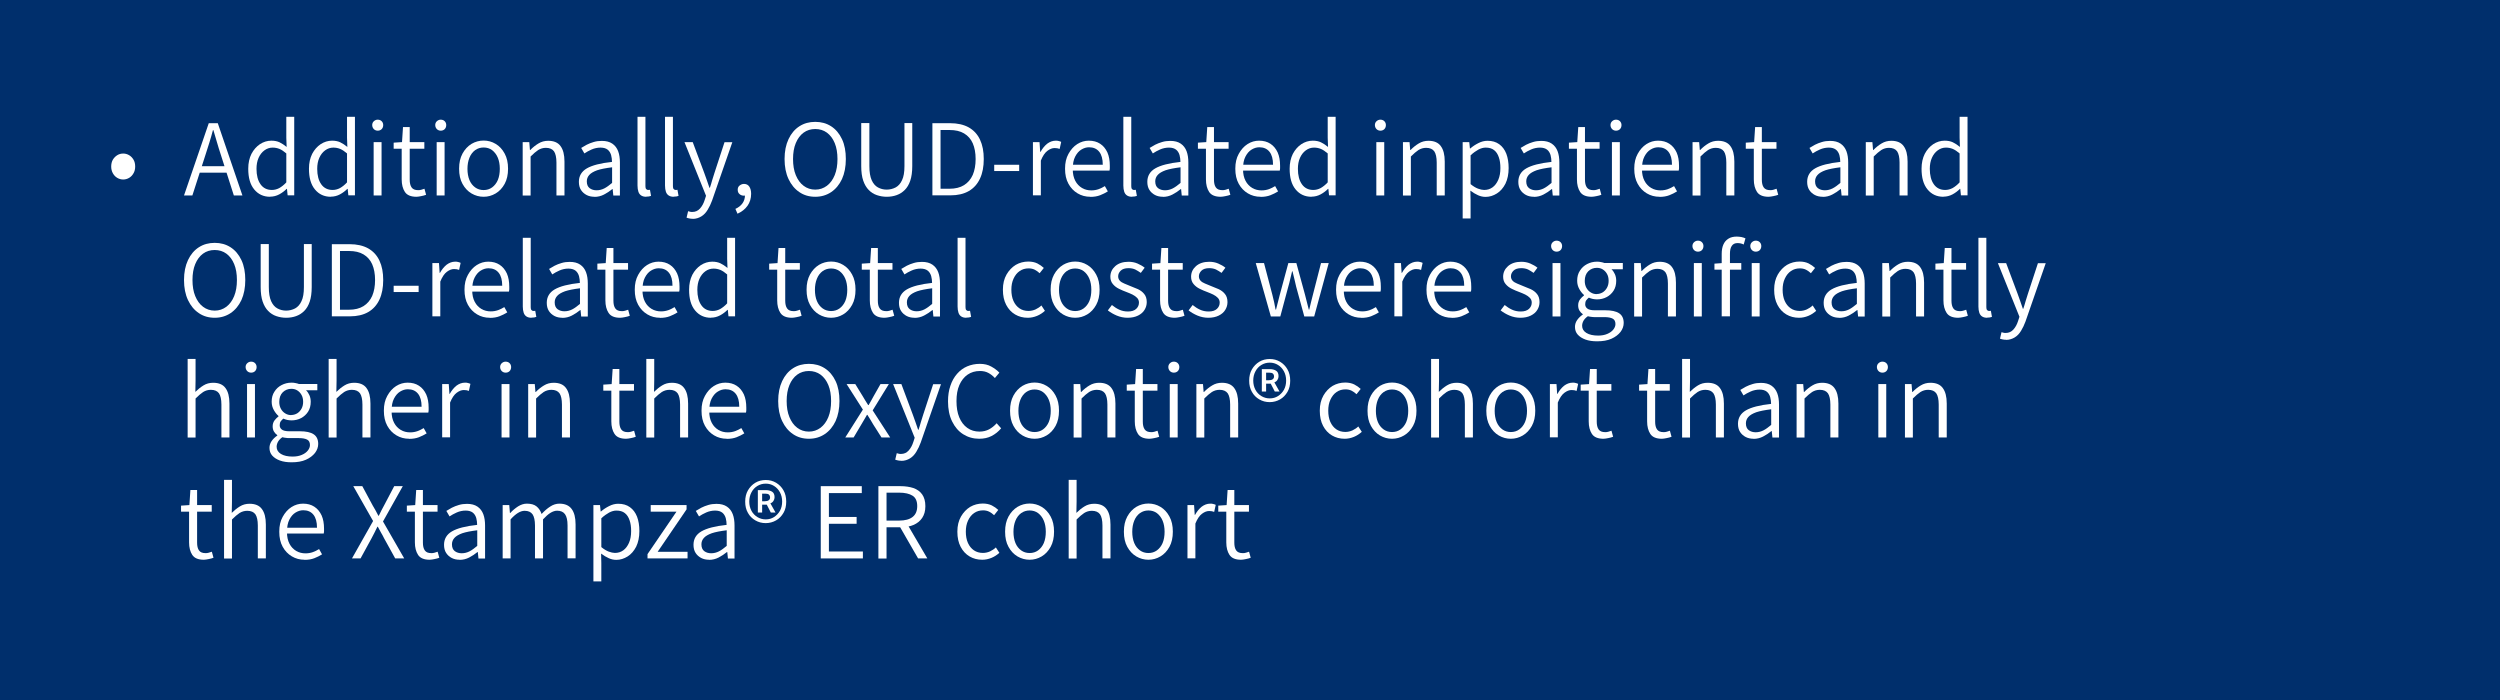 <?xml version="1.0" encoding="UTF-8"?><svg id="uuid-6c879d9a-1d04-4d1e-84ba-a84d172c5fad" xmlns="http://www.w3.org/2000/svg" viewBox="0 0 227.29 63.64"><rect x="0" width="227.29" height="63.64" style="fill:#002f6c;"/><g><path d="m11.2,16.32c-.19,0-.37-.05-.54-.15s-.3-.24-.4-.42-.15-.38-.15-.61.05-.45.15-.62c.1-.17.24-.31.4-.41.16-.1.34-.15.54-.15s.37.05.54.15c.17.1.3.24.4.41.1.17.15.38.15.62s-.05.44-.15.61c-.1.18-.23.32-.4.42-.17.1-.35.15-.54.15Z" style="fill:#fff;"/><path d="m16.73,17.77l2.25-6.57h.82l2.24,6.57h-.78l-1.19-3.72c-.12-.37-.24-.74-.34-1.1-.11-.36-.22-.74-.33-1.12h-.04c-.1.39-.21.76-.32,1.12-.11.36-.23.73-.35,1.1l-1.2,3.72h-.75Zm1.14-2.07v-.59h3v.59h-3Z" style="fill:#fff;"/><path d="m24.56,17.89c-.6,0-1.08-.22-1.45-.67s-.54-1.07-.54-1.88c0-.52.1-.97.29-1.35.2-.38.46-.67.77-.88.32-.21.67-.32,1.04-.32.29,0,.54.05.75.15.21.1.42.24.64.42l-.03-.84v-1.9h.72v7.14h-.6l-.06-.59h-.03c-.19.19-.41.36-.67.5-.26.14-.54.21-.83.21Zm.16-.62c.23,0,.46-.06.67-.17.21-.12.43-.29.64-.52v-2.63c-.22-.19-.43-.33-.62-.41-.2-.08-.4-.12-.62-.12-.27,0-.52.08-.75.25s-.4.39-.53.68c-.13.29-.19.62-.19,1,0,.59.12,1.06.37,1.41.24.34.59.51,1.03.51Z" style="fill:#fff;"/><path d="m30.08,17.89c-.6,0-1.08-.22-1.45-.67s-.54-1.07-.54-1.88c0-.52.1-.97.29-1.35.2-.38.46-.67.77-.88.32-.21.67-.32,1.04-.32.29,0,.54.05.75.15.21.1.42.24.64.42l-.03-.84v-1.9h.72v7.14h-.6l-.06-.59h-.03c-.19.19-.41.36-.67.5-.26.14-.54.21-.83.21Zm.16-.62c.23,0,.46-.06.67-.17.21-.12.43-.29.64-.52v-2.63c-.22-.19-.43-.33-.62-.41-.2-.08-.4-.12-.62-.12-.27,0-.52.08-.75.25s-.4.39-.53.68c-.13.29-.19.62-.19,1,0,.59.12,1.06.37,1.41.24.34.59.51,1.03.51Z" style="fill:#fff;"/><path d="m34.34,11.88c-.14,0-.26-.05-.35-.14s-.15-.22-.15-.37c0-.14.05-.26.15-.35.1-.09.21-.14.35-.14.15,0,.27.05.36.14.09.09.14.21.14.35,0,.15-.05.28-.14.37-.09.09-.21.14-.36.14Zm-.37,5.89v-4.85h.72v4.85h-.72Z" style="fill:#fff;"/><path d="m37.86,17.89c-.51,0-.86-.15-1.05-.44s-.29-.67-.29-1.14v-2.79h-.73v-.55l.76-.05.09-1.37h.61v1.37h1.33v.6h-1.33v2.81c0,.3.05.54.17.71s.31.25.61.25c.09,0,.18-.01.28-.04.1-.03.2-.06.28-.09l.15.55c-.13.05-.28.09-.44.12s-.3.06-.43.06Z" style="fill:#fff;"/><path d="m40.07,11.88c-.14,0-.26-.05-.35-.14s-.15-.22-.15-.37c0-.14.05-.26.15-.35.1-.09.21-.14.35-.14.15,0,.27.05.36.14.09.09.14.21.14.35,0,.15-.05.28-.14.37-.09.09-.21.14-.36.14Zm-.37,5.89v-4.85h.72v4.85h-.72Z" style="fill:#fff;"/><path d="m43.97,17.89c-.39,0-.76-.1-1.1-.3-.34-.2-.61-.49-.82-.87-.21-.38-.31-.83-.31-1.38s.1-.99.31-1.38c.21-.38.48-.67.82-.88.34-.2.71-.3,1.1-.3s.76.1,1.09.3c.34.2.61.49.82.88.21.38.31.84.31,1.38s-.1,1-.31,1.38c-.21.38-.48.67-.82.87-.34.2-.7.3-1.09.3Zm0-.61c.29,0,.55-.08.77-.24.22-.16.4-.39.52-.67.12-.29.18-.63.18-1.02s-.06-.72-.18-1.01c-.12-.29-.3-.52-.52-.69-.22-.16-.48-.24-.77-.24s-.54.08-.77.24c-.22.16-.4.39-.52.69s-.18.63-.18,1.01.06.73.18,1.02c.12.29.3.51.52.67.22.16.48.24.77.24Z" style="fill:#fff;"/><path d="m47.52,17.77v-4.85h.6l.06.72h.03c.23-.24.48-.44.75-.6.26-.16.56-.24.88-.24.51,0,.89.16,1.12.48.24.32.36.79.36,1.41v3.08h-.73v-2.99c0-.47-.08-.81-.22-1.02-.15-.21-.4-.32-.74-.32-.26,0-.49.07-.7.2-.2.13-.43.33-.69.59v3.55h-.72Z" style="fill:#fff;"/><path d="m54.05,17.89c-.27,0-.51-.05-.72-.16-.21-.11-.38-.26-.51-.46-.13-.2-.19-.45-.19-.74,0-.53.24-.94.72-1.22s1.25-.48,2.29-.59c0-.21-.03-.42-.08-.62-.06-.2-.16-.37-.31-.49-.15-.12-.37-.19-.65-.19s-.56.06-.81.17-.47.23-.66.36l-.29-.5c.14-.09.31-.19.5-.29.19-.1.41-.18.64-.25s.48-.1.74-.1c.39,0,.7.08.95.25s.42.4.53.69c.11.29.16.64.16,1.03v3h-.6l-.06-.59h-.03c-.23.19-.49.36-.76.5-.27.14-.56.21-.87.21Zm.19-.59c.25,0,.48-.06.7-.17s.46-.29.71-.5v-1.42c-.57.07-1.03.16-1.36.27-.33.12-.57.26-.72.43-.15.17-.22.36-.22.58,0,.29.09.49.26.62.18.13.39.19.62.19Z" style="fill:#fff;"/><path d="m58.75,17.89c-.19,0-.34-.04-.46-.12-.12-.08-.2-.19-.25-.34-.05-.15-.08-.34-.08-.56v-6.25h.72v6.31c0,.12.02.21.07.26.05.05.1.08.16.08.02,0,.04,0,.07,0,.03,0,.06,0,.11-.02l.1.56c-.05.02-.12.04-.19.05-.07.01-.15.02-.25.02Z" style="fill:#fff;"/><path d="m61.25,17.89c-.19,0-.34-.04-.46-.12-.12-.08-.2-.19-.25-.34-.05-.15-.08-.34-.08-.56v-6.25h.72v6.31c0,.12.02.21.07.26.05.05.1.08.16.08.02,0,.04,0,.07,0,.03,0,.06,0,.11-.02l.1.56c-.05.02-.12.04-.19.05-.07.01-.15.02-.25.02Z" style="fill:#fff;"/><path d="m62.97,19.89c-.11,0-.21-.01-.3-.03-.09-.02-.18-.04-.25-.07l.14-.59c.05.02.12.04.18.05.07.02.13.02.2.02.28,0,.51-.1.7-.31s.33-.47.43-.79l.12-.37-1.96-4.88h.75l1.04,2.78c.07.21.15.43.24.67.09.24.17.47.24.7h.04c.07-.22.15-.45.21-.69.07-.24.14-.46.21-.67l.91-2.78h.71l-1.84,5.3c-.11.31-.25.59-.4.84-.15.25-.34.46-.57.6s-.49.23-.8.23Z" style="fill:#fff;"/><path d="m67.05,19.43l-.19-.44c.27-.12.49-.29.64-.5.15-.21.23-.46.23-.74l-.1-.7.39.57c-.05.07-.1.11-.17.13-.07.02-.14.04-.21.04-.15,0-.29-.04-.4-.14-.11-.09-.17-.22-.17-.4,0-.17.06-.3.18-.39.12-.09.25-.14.39-.14.21,0,.37.08.48.24.11.16.17.38.17.66,0,.41-.11.78-.33,1.09-.22.31-.53.55-.91.72Z" style="fill:#fff;"/><path d="m74.12,17.89c-.55,0-1.03-.14-1.44-.42-.42-.28-.75-.68-.99-1.19-.24-.51-.36-1.12-.36-1.82s.12-1.3.36-1.81c.24-.51.57-.9.99-1.17.42-.27.9-.4,1.44-.4s1.02.13,1.44.4c.42.27.75.66.99,1.17.24.51.35,1.11.35,1.81s-.12,1.31-.35,1.82c-.24.51-.57.91-.99,1.19-.42.28-.9.42-1.44.42Zm0-.65c.4,0,.75-.12,1.06-.35.3-.23.54-.55.71-.97.17-.42.25-.91.25-1.46s-.08-1.04-.25-1.45c-.17-.41-.4-.72-.71-.95-.3-.22-.66-.33-1.06-.33s-.76.11-1.06.33c-.3.22-.54.54-.71.95s-.25.89-.25,1.45.08,1.05.25,1.46.4.74.71.97c.3.23.66.35,1.06.35Z" style="fill:#fff;"/><path d="m80.63,17.89c-.32,0-.62-.05-.91-.15s-.53-.25-.74-.47c-.21-.21-.38-.5-.5-.85s-.18-.79-.18-1.32v-3.91h.74v3.91c0,.54.07.97.21,1.28.14.31.33.53.57.66s.5.2.79.2.57-.07.82-.2c.24-.13.44-.35.58-.66.15-.31.22-.73.22-1.28v-3.91h.71v3.91c0,.52-.06.96-.18,1.32-.12.36-.29.64-.5.85-.21.21-.46.37-.74.47s-.58.15-.91.15Z" style="fill:#fff;"/><path d="m84.77,17.77v-6.57h1.61c.67,0,1.24.13,1.69.38.46.26.8.63,1.03,1.12.23.49.34,1.07.34,1.76s-.11,1.28-.34,1.77c-.23.5-.57.88-1.02,1.14-.45.26-1.01.39-1.67.39h-1.64Zm.74-.61h.81c.53,0,.98-.11,1.33-.33.35-.22.61-.53.79-.93.17-.4.26-.88.26-1.44s-.09-1.04-.26-1.43c-.17-.39-.44-.69-.79-.9s-.79-.31-1.33-.31h-.81v5.35Z" style="fill:#fff;"/><path d="m90.39,15.55v-.57h2.27v.57h-2.27Z" style="fill:#fff;"/><path d="m93.91,17.77v-4.85h.6l.06.89h.03c.17-.31.37-.55.6-.74.24-.18.5-.28.78-.28.1,0,.19,0,.27.03.08.02.16.04.23.08l-.14.64c-.08-.03-.15-.05-.21-.06-.06-.01-.15-.02-.25-.02-.21,0-.42.08-.65.25s-.43.47-.6.89v3.16h-.72Z" style="fill:#fff;"/><path d="m99.13,17.89c-.43,0-.81-.1-1.16-.31s-.62-.49-.83-.87c-.21-.38-.31-.83-.31-1.37s.1-.97.31-1.35c.21-.38.47-.68.8-.89.33-.21.68-.31,1.05-.31.4,0,.74.09,1.03.28s.5.45.66.79c.15.34.22.74.22,1.21,0,.07,0,.15,0,.23,0,.08-.02.15-.03.21h-3.47v-.53s2.86,0,2.86,0c0-.52-.11-.92-.33-1.19-.22-.27-.53-.4-.92-.4-.24,0-.47.07-.7.21s-.41.35-.56.64c-.15.29-.22.66-.22,1.12s.08.79.23,1.08c.15.29.36.5.61.65s.54.22.85.22c.24,0,.46-.04.66-.11.2-.07.39-.17.57-.28l.27.48c-.21.13-.44.25-.7.35s-.55.15-.9.15Z" style="fill:#fff;"/><path d="m102.92,17.89c-.19,0-.34-.04-.46-.12-.12-.08-.2-.19-.25-.34-.05-.15-.08-.34-.08-.56v-6.25h.72v6.31c0,.12.02.21.07.26.05.05.1.08.16.08.02,0,.04,0,.07,0,.03,0,.06,0,.11-.02l.1.56c-.05.02-.12.04-.19.05-.07.01-.15.02-.25.02Z" style="fill:#fff;"/><path d="m105.73,17.89c-.27,0-.51-.05-.72-.16-.21-.11-.38-.26-.51-.46-.13-.2-.19-.45-.19-.74,0-.53.24-.94.72-1.22s1.25-.48,2.29-.59c0-.21-.03-.42-.08-.62-.06-.2-.16-.37-.31-.49-.15-.12-.37-.19-.65-.19s-.56.06-.81.17-.47.23-.66.36l-.29-.5c.14-.09.31-.19.5-.29.19-.1.41-.18.64-.25s.48-.1.74-.1c.39,0,.7.08.95.25s.42.4.53.69c.11.29.16.64.16,1.03v3h-.6l-.06-.59h-.03c-.23.19-.49.36-.76.5-.27.14-.56.21-.87.21Zm.19-.59c.25,0,.48-.06.7-.17s.46-.29.71-.5v-1.42c-.57.07-1.03.16-1.36.27-.33.12-.57.26-.72.43-.15.17-.22.36-.22.58,0,.29.09.49.26.62.18.13.39.19.62.19Z" style="fill:#fff;"/><path d="m110.98,17.89c-.51,0-.86-.15-1.05-.44s-.29-.67-.29-1.14v-2.79h-.73v-.55l.76-.05.09-1.37h.61v1.37h1.33v.6h-1.33v2.81c0,.3.05.54.17.71s.31.25.61.25c.09,0,.18-.01.28-.04.1-.03.2-.06.28-.09l.15.55c-.13.05-.28.09-.44.12s-.3.06-.43.06Z" style="fill:#fff;"/><path d="m114.61,17.89c-.43,0-.81-.1-1.16-.31s-.62-.49-.83-.87c-.21-.38-.31-.83-.31-1.37s.1-.97.31-1.35c.21-.38.47-.68.8-.89.33-.21.68-.31,1.05-.31.4,0,.74.09,1.03.28s.5.45.66.79c.15.34.22.74.22,1.21,0,.07,0,.15,0,.23,0,.08-.02.15-.03.21h-3.47v-.53s2.86,0,2.86,0c0-.52-.11-.92-.33-1.19-.22-.27-.53-.4-.92-.4-.24,0-.47.07-.7.21s-.41.35-.56.64c-.15.29-.22.66-.22,1.12s.08.79.23,1.08c.15.29.36.5.61.65s.54.22.85.22c.24,0,.46-.04.66-.11.2-.07.39-.17.57-.28l.27.48c-.21.13-.44.25-.7.35s-.55.15-.9.15Z" style="fill:#fff;"/><path d="m119.24,17.89c-.6,0-1.08-.22-1.45-.67s-.54-1.07-.54-1.88c0-.52.1-.97.29-1.35.2-.38.46-.67.77-.88.32-.21.67-.32,1.04-.32.29,0,.54.05.75.15.21.1.42.24.64.42l-.03-.84v-1.9h.72v7.14h-.6l-.06-.59h-.03c-.19.19-.41.36-.67.5-.26.14-.54.21-.83.21Zm.16-.62c.23,0,.46-.06.67-.17.21-.12.43-.29.64-.52v-2.63c-.22-.19-.43-.33-.62-.41-.2-.08-.4-.12-.62-.12-.27,0-.52.08-.75.25s-.4.39-.53.68c-.13.29-.19.62-.19,1,0,.59.12,1.06.37,1.41.24.34.59.51,1.03.51Z" style="fill:#fff;"/><path d="m125.5,11.88c-.14,0-.26-.05-.35-.14s-.15-.22-.15-.37c0-.14.05-.26.15-.35.1-.09.21-.14.35-.14.15,0,.27.05.36.14.09.09.14.21.14.35,0,.15-.05.28-.14.37-.09.09-.21.14-.36.14Zm-.37,5.89v-4.85h.72v4.85h-.72Z" style="fill:#fff;"/><path d="m127.55,17.77v-4.85h.6l.06.72h.03c.23-.24.48-.44.75-.6.26-.16.56-.24.88-.24.51,0,.89.16,1.12.48.24.32.36.79.36,1.41v3.08h-.73v-2.99c0-.47-.08-.81-.22-1.02-.15-.21-.4-.32-.74-.32-.26,0-.49.07-.7.2-.2.13-.43.33-.69.59v3.55h-.72Z" style="fill:#fff;"/><path d="m132.98,19.85v-6.93h.6l.06.58h.03c.22-.19.46-.35.74-.49.27-.14.55-.21.83-.21.42,0,.77.1,1.06.31s.5.49.65.87c.14.37.21.81.21,1.3,0,.55-.1,1.03-.29,1.42-.2.39-.46.69-.78.89s-.66.31-1.03.31c-.23,0-.46-.05-.68-.15-.23-.1-.46-.24-.7-.42l.02.86v1.67h-.72Zm1.96-2.58c.29,0,.54-.08.76-.24.22-.16.39-.39.52-.69.13-.3.19-.65.19-1.06,0-.37-.04-.69-.14-.97-.09-.28-.23-.5-.43-.66-.2-.16-.46-.23-.77-.23-.21,0-.43.06-.66.18-.22.12-.46.29-.71.52v2.62c.23.19.46.33.67.41s.41.12.56.12Z" style="fill:#fff;"/><path d="m139.46,17.89c-.27,0-.51-.05-.72-.16-.21-.11-.38-.26-.51-.46-.13-.2-.19-.45-.19-.74,0-.53.24-.94.72-1.22s1.25-.48,2.29-.59c0-.21-.03-.42-.08-.62-.06-.2-.16-.37-.31-.49-.15-.12-.37-.19-.65-.19s-.56.06-.81.17-.47.23-.66.36l-.29-.5c.14-.09.31-.19.5-.29.19-.1.41-.18.64-.25s.48-.1.74-.1c.39,0,.7.08.95.25s.42.4.53.69c.11.29.16.64.16,1.03v3h-.6l-.06-.59h-.03c-.23.19-.49.36-.76.5-.27.14-.56.21-.87.21Zm.19-.59c.25,0,.48-.06.7-.17s.46-.29.71-.5v-1.42c-.57.07-1.03.16-1.36.27-.33.12-.57.26-.72.43-.15.17-.22.36-.22.58,0,.29.09.49.26.62.18.13.39.19.62.19Z" style="fill:#fff;"/><path d="m144.71,17.89c-.51,0-.86-.15-1.05-.44s-.29-.67-.29-1.14v-2.79h-.73v-.55l.76-.05.09-1.37h.61v1.37h1.33v.6h-1.33v2.81c0,.3.05.54.17.71s.31.25.61.25c.09,0,.18-.01.28-.04.1-.03.2-.06.28-.09l.15.55c-.13.05-.28.09-.44.12s-.3.06-.43.06Z" style="fill:#fff;"/><path d="m146.92,11.88c-.14,0-.26-.05-.35-.14s-.15-.22-.15-.37c0-.14.05-.26.15-.35.1-.09.21-.14.35-.14.15,0,.27.05.36.14.09.09.14.21.14.35,0,.15-.05.28-.14.37-.09.09-.21.14-.36.14Zm-.37,5.89v-4.85h.72v4.85h-.72Z" style="fill:#fff;"/><path d="m150.88,17.89c-.43,0-.81-.1-1.16-.31s-.62-.49-.83-.87c-.21-.38-.31-.83-.31-1.37s.1-.97.31-1.35c.21-.38.47-.68.8-.89.33-.21.68-.31,1.05-.31.4,0,.74.09,1.03.28s.5.45.66.79c.15.34.22.74.22,1.21,0,.07,0,.15,0,.23,0,.08-.02.15-.03.21h-3.47v-.53s2.86,0,2.86,0c0-.52-.11-.92-.33-1.19-.22-.27-.53-.4-.92-.4-.24,0-.47.07-.7.21s-.41.35-.56.64c-.15.29-.22.66-.22,1.12s.08.79.23,1.08c.15.29.36.5.61.65s.54.22.85.22c.24,0,.46-.04.66-.11.2-.07.39-.17.57-.28l.27.48c-.21.13-.44.25-.7.35s-.55.15-.9.15Z" style="fill:#fff;"/><path d="m153.88,17.77v-4.85h.6l.06.72h.03c.23-.24.48-.44.75-.6.26-.16.56-.24.88-.24.51,0,.89.16,1.12.48.24.32.36.79.36,1.41v3.08h-.73v-2.99c0-.47-.08-.81-.22-1.02-.15-.21-.4-.32-.74-.32-.26,0-.49.07-.7.2-.2.13-.43.33-.69.59v3.55h-.72Z" style="fill:#fff;"/><path d="m160.79,17.89c-.51,0-.86-.15-1.05-.44s-.29-.67-.29-1.14v-2.79h-.73v-.55l.76-.05.09-1.37h.61v1.37h1.33v.6h-1.33v2.81c0,.3.05.54.17.71s.31.25.61.25c.09,0,.18-.01.28-.04.1-.03.2-.06.28-.09l.15.55c-.13.05-.28.09-.44.12s-.3.06-.43.06Z" style="fill:#fff;"/><path d="m165.72,17.89c-.27,0-.51-.05-.72-.16-.21-.11-.38-.26-.51-.46-.13-.2-.19-.45-.19-.74,0-.53.24-.94.72-1.22s1.25-.48,2.29-.59c0-.21-.03-.42-.08-.62-.06-.2-.16-.37-.31-.49-.15-.12-.37-.19-.65-.19s-.56.06-.81.17-.47.23-.66.36l-.29-.5c.14-.09.31-.19.5-.29.19-.1.41-.18.64-.25s.48-.1.74-.1c.39,0,.7.08.95.25s.42.4.53.69c.11.29.16.64.16,1.03v3h-.6l-.06-.59h-.03c-.23.19-.49.36-.76.5-.27.14-.56.21-.87.21Zm.19-.59c.25,0,.48-.06.7-.17s.46-.29.71-.5v-1.42c-.57.07-1.03.16-1.36.27-.33.12-.57.26-.72.43-.15.17-.22.36-.22.58,0,.29.09.49.26.62.18.13.39.19.62.19Z" style="fill:#fff;"/><path d="m169.63,17.77v-4.85h.6l.06.72h.03c.23-.24.48-.44.75-.6.26-.16.56-.24.88-.24.51,0,.89.16,1.12.48.24.32.36.79.36,1.41v3.08h-.73v-2.99c0-.47-.08-.81-.22-1.02-.15-.21-.4-.32-.74-.32-.26,0-.49.07-.7.2-.2.13-.43.33-.69.59v3.55h-.72Z" style="fill:#fff;"/><path d="m176.69,17.89c-.6,0-1.08-.22-1.45-.67s-.54-1.07-.54-1.88c0-.52.1-.97.29-1.35.2-.38.46-.67.77-.88.32-.21.67-.32,1.04-.32.29,0,.54.05.75.15.21.1.42.24.64.42l-.03-.84v-1.9h.72v7.14h-.6l-.06-.59h-.03c-.19.19-.41.36-.67.5-.26.14-.54.21-.83.21Zm.16-.62c.23,0,.46-.06.67-.17.21-.12.43-.29.64-.52v-2.63c-.22-.19-.43-.33-.62-.41-.2-.08-.4-.12-.62-.12-.27,0-.52.08-.75.25s-.4.39-.53.68c-.13.29-.19.62-.19,1,0,.59.12,1.06.37,1.41.24.34.59.51,1.03.51Z" style="fill:#fff;"/><path d="m19.52,28.89c-.55,0-1.03-.14-1.44-.42-.42-.28-.75-.68-.99-1.19-.24-.51-.36-1.12-.36-1.82s.12-1.3.36-1.81c.24-.51.57-.9.99-1.17.42-.27.9-.4,1.44-.4s1.02.13,1.44.4c.42.27.75.66.99,1.17.24.51.35,1.11.35,1.81s-.12,1.31-.35,1.82c-.24.51-.57.91-.99,1.19-.42.28-.9.42-1.44.42Zm0-.65c.4,0,.75-.12,1.06-.35.3-.23.54-.55.71-.97.17-.42.25-.91.25-1.46s-.08-1.04-.25-1.45c-.17-.41-.4-.72-.71-.95-.3-.22-.66-.33-1.06-.33s-.76.11-1.06.33c-.3.22-.54.54-.71.95s-.25.89-.25,1.45.08,1.05.25,1.46.4.74.71.97c.3.23.66.35,1.06.35Z" style="fill:#fff;"/><path d="m26.03,28.89c-.32,0-.62-.05-.91-.15s-.53-.25-.74-.47c-.21-.21-.38-.5-.5-.85s-.18-.79-.18-1.32v-3.91h.74v3.91c0,.54.07.97.21,1.28.14.31.33.53.57.66s.5.2.79.2.57-.07.82-.2c.24-.13.44-.35.58-.66.15-.31.22-.73.22-1.28v-3.91h.71v3.91c0,.52-.06.96-.18,1.32-.12.36-.29.64-.5.85-.21.21-.46.37-.74.47s-.58.15-.91.15Z" style="fill:#fff;"/><path d="m30.17,28.77v-6.57h1.61c.67,0,1.24.13,1.69.38.46.26.8.63,1.03,1.12.23.49.34,1.07.34,1.76s-.11,1.28-.34,1.77c-.23.5-.57.88-1.02,1.14-.45.26-1.01.39-1.67.39h-1.64Zm.74-.61h.81c.53,0,.98-.11,1.33-.33.35-.22.61-.53.79-.93.17-.4.26-.88.26-1.44s-.09-1.04-.26-1.43c-.17-.39-.44-.69-.79-.9s-.79-.31-1.33-.31h-.81v5.35Z" style="fill:#fff;"/><path d="m35.79,26.55v-.57h2.27v.57h-2.27Z" style="fill:#fff;"/><path d="m39.31,28.77v-4.85h.6l.06.89h.03c.17-.31.37-.55.6-.74.24-.18.5-.28.78-.28.1,0,.19,0,.27.03.08.02.16.04.23.08l-.14.64c-.08-.03-.15-.05-.21-.06-.06-.01-.15-.02-.25-.02-.21,0-.42.08-.65.25s-.43.47-.6.89v3.16h-.72Z" style="fill:#fff;"/><path d="m44.53,28.89c-.43,0-.81-.1-1.16-.31s-.62-.49-.83-.87c-.21-.38-.31-.83-.31-1.37s.1-.97.31-1.35c.21-.38.47-.68.8-.89.33-.21.68-.31,1.05-.31.4,0,.74.09,1.03.28s.5.45.66.79c.15.34.22.74.22,1.21,0,.07,0,.15,0,.23,0,.08-.02.15-.03.21h-3.47v-.53s2.86,0,2.86,0c0-.52-.11-.92-.33-1.19-.22-.27-.53-.4-.92-.4-.24,0-.47.07-.7.21s-.41.35-.56.64c-.15.29-.22.66-.22,1.12s.08.79.23,1.08c.15.29.36.5.61.65s.54.22.85.22c.24,0,.46-.04.66-.11.2-.07.39-.17.57-.28l.27.48c-.21.13-.44.25-.7.35s-.55.15-.9.15Z" style="fill:#fff;"/><path d="m48.32,28.89c-.19,0-.34-.04-.46-.12-.12-.08-.2-.19-.25-.34-.05-.15-.08-.34-.08-.56v-6.25h.72v6.31c0,.12.02.21.07.26.05.05.1.08.16.08.02,0,.04,0,.07,0,.03,0,.06,0,.11-.02l.1.56c-.05.02-.12.04-.19.05-.07.01-.15.02-.25.02Z" style="fill:#fff;"/><path d="m51.13,28.89c-.27,0-.51-.05-.72-.16-.21-.11-.38-.26-.51-.46-.13-.2-.19-.45-.19-.74,0-.53.24-.94.72-1.22s1.25-.48,2.29-.59c0-.21-.03-.42-.08-.62-.06-.2-.16-.37-.31-.49-.15-.12-.37-.19-.65-.19s-.56.06-.81.17-.47.23-.66.36l-.29-.5c.14-.09.31-.19.5-.29.19-.1.41-.18.64-.25s.48-.1.74-.1c.39,0,.7.08.95.25s.42.4.53.69c.11.29.16.64.16,1.03v3h-.6l-.06-.59h-.03c-.23.19-.49.36-.76.5-.27.14-.56.21-.87.21Zm.19-.59c.25,0,.48-.06.7-.17s.46-.29.71-.5v-1.42c-.57.07-1.03.16-1.36.27-.33.12-.57.26-.72.43-.15.17-.22.36-.22.58,0,.29.09.49.26.62.18.13.39.19.62.19Z" style="fill:#fff;"/><path d="m56.38,28.89c-.51,0-.86-.15-1.05-.44s-.29-.67-.29-1.14v-2.79h-.73v-.55l.76-.05.09-1.37h.61v1.37h1.33v.6h-1.33v2.81c0,.3.05.54.17.71s.31.25.61.25c.09,0,.18-.01.28-.04.1-.03.2-.06.28-.09l.15.55c-.13.05-.28.09-.44.12s-.3.06-.43.06Z" style="fill:#fff;"/><path d="m60.01,28.89c-.43,0-.81-.1-1.16-.31s-.62-.49-.83-.87c-.21-.38-.31-.83-.31-1.37s.1-.97.31-1.35c.21-.38.47-.68.8-.89.33-.21.68-.31,1.05-.31.4,0,.74.09,1.03.28s.5.45.66.79c.15.34.22.74.22,1.21,0,.07,0,.15,0,.23,0,.08-.02.15-.03.21h-3.47v-.53s2.86,0,2.86,0c0-.52-.11-.92-.33-1.19-.22-.27-.53-.4-.92-.4-.24,0-.47.07-.7.21s-.41.35-.56.64c-.15.29-.22.66-.22,1.12s.08.79.23,1.08c.15.29.36.5.61.65s.54.22.85.22c.24,0,.46-.04.66-.11.2-.07.39-.17.57-.28l.27.48c-.21.13-.44.25-.7.35s-.55.15-.9.15Z" style="fill:#fff;"/><path d="m64.64,28.89c-.6,0-1.08-.22-1.45-.67s-.54-1.07-.54-1.88c0-.52.1-.97.29-1.35.2-.38.46-.67.77-.88.32-.21.67-.32,1.04-.32.29,0,.54.05.75.15.21.1.42.24.64.42l-.03-.84v-1.9h.72v7.14h-.6l-.06-.59h-.03c-.19.19-.41.36-.67.5-.26.14-.54.21-.83.21Zm.16-.62c.23,0,.46-.06.67-.17.21-.12.43-.29.64-.52v-2.63c-.22-.19-.43-.33-.62-.41-.2-.08-.4-.12-.62-.12-.27,0-.52.08-.75.25s-.4.39-.53.68c-.13.29-.19.62-.19,1,0,.59.12,1.06.37,1.41.24.34.59.51,1.03.51Z" style="fill:#fff;"/><path d="m72,28.89c-.51,0-.86-.15-1.05-.44s-.29-.67-.29-1.14v-2.79h-.73v-.55l.76-.05.09-1.37h.61v1.37h1.33v.6h-1.33v2.81c0,.3.05.54.17.71s.31.25.61.25c.09,0,.18-.01.28-.04.1-.03.2-.06.28-.09l.15.55c-.13.05-.28.09-.44.12s-.3.06-.43.06Z" style="fill:#fff;"/><path d="m75.56,28.89c-.39,0-.76-.1-1.1-.3-.34-.2-.61-.49-.82-.87-.21-.38-.31-.83-.31-1.38s.1-.99.31-1.38c.21-.38.48-.67.82-.88.34-.2.71-.3,1.1-.3s.76.1,1.09.3c.34.2.61.49.82.88.21.38.31.84.31,1.38s-.1,1-.31,1.38c-.21.38-.48.67-.82.87-.34.2-.7.3-1.09.3Zm0-.61c.29,0,.55-.08.77-.24.22-.16.4-.39.52-.67.12-.29.18-.63.18-1.02s-.06-.72-.18-1.01c-.12-.29-.3-.52-.52-.69-.22-.16-.48-.24-.77-.24s-.54.08-.77.24c-.22.16-.4.39-.52.69s-.18.63-.18,1.01.06.73.18,1.02c.12.29.3.51.52.67.22.16.48.24.77.24Z" style="fill:#fff;"/><path d="m80.42,28.89c-.51,0-.86-.15-1.05-.44s-.29-.67-.29-1.14v-2.79h-.73v-.55l.76-.05.09-1.37h.61v1.37h1.33v.6h-1.33v2.81c0,.3.05.54.17.71s.31.25.61.25c.09,0,.18-.01.28-.04.1-.03.2-.06.28-.09l.15.55c-.13.05-.28.09-.44.12s-.3.06-.43.06Z" style="fill:#fff;"/><path d="m83.15,28.89c-.27,0-.51-.05-.72-.16-.21-.11-.38-.26-.51-.46-.13-.2-.19-.45-.19-.74,0-.53.24-.94.72-1.22s1.25-.48,2.29-.59c0-.21-.03-.42-.08-.62-.06-.2-.16-.37-.31-.49-.15-.12-.37-.19-.65-.19s-.56.06-.81.17-.47.23-.66.36l-.29-.5c.14-.09.31-.19.5-.29.19-.1.41-.18.64-.25s.48-.1.74-.1c.39,0,.7.08.95.25s.42.4.53.69c.11.29.16.64.16,1.03v3h-.6l-.06-.59h-.03c-.23.19-.49.36-.76.5-.27.14-.56.21-.87.21Zm.19-.59c.25,0,.48-.06.7-.17s.46-.29.71-.5v-1.42c-.57.07-1.03.16-1.36.27-.33.12-.57.26-.72.43-.15.17-.22.36-.22.58,0,.29.09.49.26.62.18.13.39.19.62.19Z" style="fill:#fff;"/><path d="m87.85,28.89c-.19,0-.34-.04-.46-.12-.12-.08-.2-.19-.25-.34-.05-.15-.08-.34-.08-.56v-6.25h.72v6.31c0,.12.02.21.07.26.05.05.1.08.16.08.02,0,.04,0,.07,0,.03,0,.06,0,.11-.02l.1.56c-.05.02-.12.04-.19.05-.07.01-.15.02-.25.02Z" style="fill:#fff;"/><path d="m93.44,28.89c-.43,0-.81-.1-1.15-.3-.34-.2-.61-.49-.81-.87-.2-.38-.3-.83-.3-1.38s.11-.99.33-1.38c.22-.38.5-.67.84-.88.35-.2.73-.3,1.14-.3.32,0,.59.06.82.17.23.12.42.25.59.41l-.38.48c-.14-.13-.29-.24-.45-.32-.16-.08-.35-.12-.55-.12-.31,0-.58.08-.81.24-.24.16-.42.39-.56.69s-.2.63-.2,1.01.06.73.19,1.02c.13.29.31.51.54.67s.51.24.82.24c.23,0,.45-.05.65-.14.2-.1.38-.21.53-.36l.32.49c-.21.19-.45.35-.72.46-.27.11-.55.17-.84.17Z" style="fill:#fff;"/><path d="m97.75,28.89c-.39,0-.76-.1-1.1-.3-.34-.2-.61-.49-.82-.87-.21-.38-.31-.83-.31-1.38s.1-.99.31-1.38c.21-.38.48-.67.82-.88.34-.2.71-.3,1.1-.3s.76.1,1.09.3c.34.2.61.49.82.88.21.38.31.84.31,1.38s-.1,1-.31,1.38c-.21.38-.48.67-.82.87-.34.2-.7.3-1.09.3Zm0-.61c.29,0,.55-.08.77-.24.22-.16.4-.39.52-.67.12-.29.18-.63.18-1.02s-.06-.72-.18-1.01c-.12-.29-.3-.52-.52-.69-.22-.16-.48-.24-.77-.24s-.54.08-.77.24c-.22.16-.4.39-.52.69s-.18.63-.18,1.01.06.73.18,1.02c.12.29.3.51.52.67.22.16.48.24.77.24Z" style="fill:#fff;"/><path d="m102.52,28.89c-.35,0-.68-.07-.99-.2-.31-.13-.58-.29-.81-.47l.37-.49c.21.17.42.31.66.42.23.11.5.17.8.17.33,0,.58-.08.75-.24.17-.16.25-.35.25-.57,0-.17-.06-.32-.17-.43s-.25-.22-.42-.3c-.17-.08-.35-.16-.54-.23-.23-.08-.45-.18-.68-.29s-.42-.26-.56-.43c-.15-.17-.23-.4-.23-.67,0-.38.15-.7.44-.96s.7-.4,1.21-.4c.29,0,.57.05.82.16.25.11.47.23.65.38l-.35.47c-.17-.12-.34-.22-.51-.31-.18-.08-.38-.12-.61-.12-.32,0-.56.08-.71.23-.15.15-.23.32-.23.51,0,.16.05.29.15.4s.24.19.41.26c.17.07.34.15.53.22.24.09.47.19.71.29.23.11.42.25.57.44.15.18.23.43.23.74,0,.25-.07.49-.2.7-.13.22-.33.39-.59.52-.26.13-.58.2-.95.2Z" style="fill:#fff;"/><path d="m106.81,28.89c-.51,0-.86-.15-1.05-.44s-.29-.67-.29-1.14v-2.79h-.73v-.55l.76-.05.09-1.37h.61v1.37h1.33v.6h-1.33v2.81c0,.3.05.54.17.71s.31.25.61.25c.09,0,.18-.01.28-.04.1-.03.2-.06.28-.09l.15.55c-.13.05-.28.09-.44.12s-.3.06-.43.06Z" style="fill:#fff;"/><path d="m109.86,28.89c-.35,0-.68-.07-.99-.2-.31-.13-.58-.29-.81-.47l.37-.49c.21.17.42.31.66.42.23.11.5.17.8.17.33,0,.58-.08.75-.24.17-.16.25-.35.25-.57,0-.17-.06-.32-.17-.43s-.25-.22-.42-.3c-.17-.08-.35-.16-.54-.23-.23-.08-.45-.18-.68-.29s-.42-.26-.56-.43c-.15-.17-.23-.4-.23-.67,0-.38.15-.7.44-.96s.7-.4,1.21-.4c.29,0,.57.05.82.16.25.11.47.23.65.38l-.35.47c-.17-.12-.34-.22-.51-.31-.18-.08-.38-.12-.61-.12-.32,0-.56.08-.71.23-.15.15-.23.32-.23.51,0,.16.05.29.15.4s.24.19.41.26c.17.07.34.15.53.22.24.09.47.19.71.29.23.11.42.25.57.44.15.18.23.43.23.74,0,.25-.07.49-.2.7-.13.22-.33.39-.59.52-.26.13-.58.2-.95.2Z" style="fill:#fff;"/><path d="m115.54,28.77l-1.37-4.85h.75l.76,2.89c.05.23.11.45.16.67.05.22.09.44.13.67h.04c.05-.23.11-.45.17-.67.06-.22.12-.44.17-.67l.78-2.89h.73l.79,2.89c.06.23.12.45.17.67.06.22.11.44.17.67h.04c.05-.23.11-.45.16-.67.05-.22.11-.44.17-.67l.74-2.89h.7l-1.32,4.85h-.9l-.74-2.71c-.05-.23-.11-.46-.16-.69-.05-.23-.11-.46-.17-.7h-.04c-.06.24-.12.48-.17.71-.05.23-.11.47-.18.7l-.72,2.69h-.85Z" style="fill:#fff;"/><path d="m123.77,28.89c-.43,0-.81-.1-1.16-.31s-.62-.49-.83-.87c-.21-.38-.31-.83-.31-1.37s.1-.97.31-1.35c.21-.38.47-.68.8-.89.33-.21.68-.31,1.05-.31.4,0,.74.09,1.03.28s.5.45.66.79c.15.34.22.74.22,1.21,0,.07,0,.15,0,.23,0,.08-.02.15-.03.21h-3.47v-.53s2.86,0,2.86,0c0-.52-.11-.92-.33-1.19-.22-.27-.53-.4-.92-.4-.24,0-.47.07-.7.21s-.41.35-.56.64c-.15.29-.22.66-.22,1.12s.08.79.23,1.08c.15.29.36.5.61.65s.54.22.85.22c.24,0,.46-.04.66-.11.2-.07.39-.17.57-.28l.27.48c-.21.13-.44.25-.7.35s-.55.15-.9.15Z" style="fill:#fff;"/><path d="m126.77,28.77v-4.85h.6l.06.89h.03c.17-.31.37-.55.6-.74.24-.18.5-.28.78-.28.1,0,.19,0,.27.03.08.02.16.04.23.08l-.14.64c-.08-.03-.15-.05-.21-.06-.06-.01-.15-.02-.25-.02-.21,0-.42.08-.65.25s-.43.47-.6.89v3.16h-.72Z" style="fill:#fff;"/><path d="m131.99,28.89c-.43,0-.81-.1-1.16-.31s-.62-.49-.83-.87c-.21-.38-.31-.83-.31-1.37s.1-.97.31-1.35c.21-.38.47-.68.8-.89.33-.21.68-.31,1.05-.31.4,0,.74.09,1.03.28s.5.45.66.79c.15.34.22.74.22,1.21,0,.07,0,.15,0,.23,0,.08-.02.15-.03.21h-3.47v-.53s2.86,0,2.86,0c0-.52-.11-.92-.33-1.19-.22-.27-.53-.4-.92-.4-.24,0-.47.07-.7.21s-.41.35-.56.64c-.15.29-.22.66-.22,1.12s.08.79.23,1.08c.15.29.36.5.61.65s.54.22.85.22c.24,0,.46-.04.66-.11.2-.07.39-.17.57-.28l.27.48c-.21.13-.44.25-.7.35s-.55.15-.9.15Z" style="fill:#fff;"/><path d="m138.23,28.89c-.35,0-.68-.07-.99-.2-.31-.13-.58-.29-.81-.47l.37-.49c.21.17.42.31.66.42.23.11.5.17.8.17.33,0,.58-.08.75-.24.17-.16.25-.35.25-.57,0-.17-.06-.32-.17-.43s-.25-.22-.42-.3c-.17-.08-.35-.16-.54-.23-.23-.08-.45-.18-.68-.29s-.42-.26-.56-.43c-.15-.17-.23-.4-.23-.67,0-.38.15-.7.44-.96s.7-.4,1.21-.4c.29,0,.57.05.82.16.25.11.47.23.65.38l-.35.47c-.17-.12-.34-.22-.51-.31-.18-.08-.38-.12-.61-.12-.32,0-.56.08-.71.23-.15.15-.23.32-.23.51,0,.16.05.29.15.4s.24.19.41.26c.17.07.34.15.53.22.24.09.47.19.71.29.23.11.42.25.57.44.15.18.23.43.23.74,0,.25-.07.49-.2.7-.13.22-.33.39-.59.52-.26.13-.58.2-.95.2Z" style="fill:#fff;"/><path d="m141.52,22.88c-.14,0-.26-.05-.35-.14s-.15-.22-.15-.37c0-.14.05-.26.15-.35.1-.09.21-.14.35-.14.15,0,.27.05.36.14.09.09.14.21.14.35,0,.15-.05.28-.14.37-.09.09-.21.14-.36.14Zm-.37,5.89v-4.85h.72v4.85h-.72Z" style="fill:#fff;"/><path d="m145.19,31.03c-.4,0-.75-.05-1.05-.16s-.53-.26-.7-.45c-.17-.19-.25-.43-.25-.7,0-.21.06-.42.19-.61.13-.19.3-.36.52-.51v-.04c-.12-.08-.22-.19-.3-.32s-.12-.29-.12-.48c0-.21.06-.39.17-.54.12-.15.24-.27.36-.36v-.04c-.15-.13-.29-.3-.42-.53-.13-.23-.2-.48-.2-.77,0-.35.08-.66.25-.91.16-.26.38-.46.65-.6.27-.14.57-.22.9-.22.13,0,.26.01.38.04.12.02.21.05.29.08h1.68v.57h-1.03c.13.12.23.27.31.45.08.18.12.38.12.6,0,.35-.08.65-.24.9s-.37.44-.63.58c-.26.14-.56.21-.88.21-.13,0-.25-.02-.38-.04-.13-.03-.25-.07-.36-.12-.09.07-.17.16-.24.25-.06.09-.09.21-.09.35,0,.16.06.29.19.39.12.1.35.16.67.16h.97c.56,0,.98.09,1.25.27.28.18.42.48.42.88,0,.29-.1.57-.29.82-.2.25-.47.46-.83.62s-.79.23-1.28.23Zm.1-.52c.32,0,.6-.05.83-.15.24-.1.42-.23.55-.39.13-.16.2-.33.2-.51,0-.23-.08-.4-.25-.49-.17-.09-.42-.14-.75-.14h-.89c-.07,0-.17,0-.28-.02-.11-.01-.23-.03-.34-.06-.19.13-.32.28-.4.42-.08.15-.12.3-.12.45,0,.27.13.49.39.65s.62.24,1.07.24Zm-.12-3.78c.19,0,.37-.05.54-.15.16-.1.29-.24.39-.42.1-.18.15-.39.15-.63s-.05-.46-.15-.63c-.1-.18-.23-.31-.39-.41-.16-.1-.34-.14-.54-.14-.3,0-.56.11-.77.31-.21.21-.32.5-.32.88,0,.24.05.45.15.63.1.18.23.32.4.42.16.1.34.15.54.15Z" style="fill:#fff;"/><path d="m148.57,28.77v-4.85h.6l.06.72h.03c.23-.24.48-.44.75-.6.26-.16.56-.24.88-.24.51,0,.89.16,1.12.48.24.32.36.79.36,1.41v3.08h-.73v-2.99c0-.47-.08-.81-.22-1.02-.15-.21-.4-.32-.74-.32-.26,0-.49.07-.7.2-.2.13-.43.33-.69.59v3.55h-.72Z" style="fill:#fff;"/><path d="m154.37,22.88c-.14,0-.26-.05-.35-.14s-.15-.22-.15-.37c0-.14.05-.26.15-.35.1-.09.21-.14.35-.14.15,0,.27.05.36.14.09.09.14.21.14.35,0,.15-.05.28-.14.37-.09.09-.21.14-.36.14Zm-.37,5.89v-4.85h.72v4.85h-.72Z" style="fill:#fff;"/><path d="m155.87,24.52v-.55l.69-.05h1.75v.6h-2.44Zm.66,4.25v-5.69c0-.33.05-.61.15-.84.1-.23.25-.41.46-.54.2-.13.46-.19.76-.19.14,0,.28.02.42.04.14.03.26.07.37.12l-.16.56c-.09-.05-.19-.08-.28-.1-.09-.02-.19-.03-.28-.03-.23,0-.41.08-.52.25-.12.17-.17.41-.17.73v5.68h-.73Zm3.1-5.89c-.14,0-.26-.05-.35-.14s-.15-.22-.15-.37c0-.14.05-.26.15-.35.1-.09.21-.14.35-.14.15,0,.27.05.36.14.09.09.14.21.14.35,0,.15-.05.28-.14.37s-.21.14-.36.14Zm-.37,5.89v-4.85h.72v4.85h-.72Z" style="fill:#fff;"/><path d="m163.56,28.89c-.43,0-.81-.1-1.15-.3-.34-.2-.61-.49-.81-.87-.2-.38-.3-.83-.3-1.38s.11-.99.33-1.38c.22-.38.5-.67.84-.88.35-.2.73-.3,1.14-.3.32,0,.59.06.82.17.23.12.42.25.59.41l-.38.48c-.14-.13-.29-.24-.45-.32-.16-.08-.35-.12-.55-.12-.31,0-.58.08-.81.24-.24.16-.42.39-.56.69s-.2.63-.2,1.01.06.73.19,1.02c.13.29.31.51.54.67s.51.24.82.24c.23,0,.45-.05.65-.14.2-.1.38-.21.53-.36l.32.49c-.21.19-.45.35-.72.46-.27.11-.55.17-.84.17Z" style="fill:#fff;"/><path d="m167.22,28.89c-.27,0-.51-.05-.72-.16-.21-.11-.38-.26-.51-.46-.13-.2-.19-.45-.19-.74,0-.53.24-.94.72-1.22s1.25-.48,2.29-.59c0-.21-.03-.42-.08-.62-.06-.2-.16-.37-.31-.49-.15-.12-.37-.19-.65-.19s-.56.06-.81.17-.47.23-.66.36l-.29-.5c.14-.09.31-.19.5-.29.19-.1.41-.18.64-.25s.48-.1.74-.1c.39,0,.7.08.95.25s.42.4.53.69c.11.29.16.64.16,1.03v3h-.6l-.06-.59h-.03c-.23.19-.49.36-.76.5-.27.14-.56.21-.87.21Zm.19-.59c.25,0,.48-.06.7-.17s.46-.29.71-.5v-1.42c-.57.07-1.03.16-1.36.27-.33.12-.57.26-.72.43-.15.17-.22.36-.22.58,0,.29.09.49.26.62.18.13.39.19.62.19Z" style="fill:#fff;"/><path d="m171.13,28.77v-4.85h.6l.06.72h.03c.23-.24.48-.44.75-.6.26-.16.56-.24.88-.24.51,0,.89.16,1.12.48.24.32.36.79.36,1.41v3.08h-.73v-2.99c0-.47-.08-.81-.22-1.02-.15-.21-.4-.32-.74-.32-.26,0-.49.07-.7.2-.2.13-.43.33-.69.59v3.55h-.72Z" style="fill:#fff;"/><path d="m178.03,28.89c-.51,0-.86-.15-1.05-.44s-.29-.67-.29-1.14v-2.79h-.73v-.55l.76-.05.09-1.37h.61v1.37h1.33v.6h-1.33v2.81c0,.3.05.54.17.71s.31.25.61.25c.09,0,.18-.01.28-.04.1-.03.2-.06.28-.09l.15.55c-.13.05-.28.09-.44.12s-.3.06-.43.06Z" style="fill:#fff;"/><path d="m180.66,28.89c-.19,0-.34-.04-.46-.12-.12-.08-.2-.19-.25-.34-.05-.15-.08-.34-.08-.56v-6.25h.72v6.31c0,.12.02.21.07.26.05.05.1.08.16.08.02,0,.04,0,.07,0,.03,0,.06,0,.11-.02l.1.56c-.05.02-.12.04-.19.05-.07.01-.15.02-.25.02Z" style="fill:#fff;"/><path d="m182.38,30.89c-.11,0-.21-.01-.3-.03-.09-.02-.18-.04-.25-.07l.14-.59c.05.02.12.04.18.05.07.02.13.02.2.02.28,0,.51-.1.7-.31s.33-.47.43-.79l.12-.37-1.96-4.88h.75l1.04,2.78c.07.21.15.43.24.67.09.24.17.47.24.7h.04c.07-.22.15-.45.21-.69.07-.24.14-.46.21-.67l.91-2.78h.71l-1.84,5.3c-.11.31-.25.59-.4.84-.15.25-.34.46-.57.6s-.49.23-.8.23Z" style="fill:#fff;"/><path d="m17.06,39.77v-7.14h.72v1.98l-.02,1.02c.23-.23.48-.43.74-.59s.55-.24.88-.24c.51,0,.89.16,1.12.48.24.32.36.79.36,1.41v3.08h-.73v-2.99c0-.47-.08-.81-.22-1.02-.15-.21-.4-.32-.74-.32-.26,0-.49.07-.7.2-.2.13-.43.33-.69.59v3.55h-.72Z" style="fill:#fff;"/><path d="m22.83,33.88c-.14,0-.26-.05-.35-.14s-.15-.22-.15-.37c0-.14.05-.26.15-.35.1-.09.21-.14.35-.14.15,0,.27.05.36.14.09.09.14.21.14.35,0,.15-.05.28-.14.37-.09.09-.21.14-.36.14Zm-.37,5.89v-4.85h.72v4.85h-.72Z" style="fill:#fff;"/><path d="m26.5,42.03c-.4,0-.75-.05-1.05-.16s-.53-.26-.7-.45c-.17-.19-.25-.43-.25-.7,0-.21.06-.42.19-.61.13-.19.3-.36.52-.51v-.04c-.12-.08-.22-.19-.3-.32s-.12-.29-.12-.48c0-.21.06-.39.17-.54.12-.15.24-.27.36-.36v-.04c-.15-.13-.29-.3-.42-.53-.13-.23-.2-.48-.2-.77,0-.35.08-.66.25-.91.16-.26.38-.46.65-.6.27-.14.57-.22.9-.22.13,0,.26.01.38.04.12.02.21.05.29.08h1.68v.57h-1.03c.13.12.23.27.31.45.08.18.12.38.12.6,0,.35-.08.65-.24.9s-.37.44-.63.58c-.26.14-.56.21-.88.21-.13,0-.25-.02-.38-.04-.13-.03-.25-.07-.36-.12-.09.07-.17.16-.24.25-.06.09-.09.21-.09.35,0,.16.06.29.19.39.12.1.35.16.67.16h.97c.56,0,.98.09,1.25.27.28.18.42.48.42.88,0,.29-.1.57-.29.82-.2.25-.47.46-.83.62s-.79.23-1.28.23Zm.1-.52c.32,0,.6-.05.83-.15.24-.1.42-.23.55-.39.13-.16.2-.33.2-.51,0-.23-.08-.4-.25-.49-.17-.09-.42-.14-.75-.14h-.89c-.07,0-.17,0-.28-.02-.11-.01-.23-.03-.34-.06-.19.13-.32.28-.4.42-.08.15-.12.3-.12.45,0,.27.13.49.39.65s.62.24,1.07.24Zm-.12-3.78c.19,0,.37-.05.54-.15.16-.1.29-.24.39-.42.1-.18.15-.39.15-.63s-.05-.46-.15-.63c-.1-.18-.23-.31-.39-.41-.16-.1-.34-.14-.54-.14-.3,0-.56.11-.77.31-.21.21-.32.5-.32.88,0,.24.05.45.15.63.1.18.23.32.4.42.16.1.34.15.54.15Z" style="fill:#fff;"/><path d="m29.88,39.77v-7.14h.72v1.98l-.02,1.02c.23-.23.48-.43.74-.59s.55-.24.88-.24c.51,0,.89.16,1.12.48.24.32.36.79.36,1.41v3.08h-.73v-2.99c0-.47-.08-.81-.22-1.02-.15-.21-.4-.32-.74-.32-.26,0-.49.07-.7.2-.2.13-.43.33-.69.59v3.55h-.72Z" style="fill:#fff;"/><path d="m37.2,39.89c-.43,0-.81-.1-1.16-.31s-.62-.49-.83-.87c-.21-.38-.31-.83-.31-1.37s.1-.97.31-1.35c.21-.38.47-.68.8-.89.33-.21.68-.31,1.05-.31.4,0,.74.09,1.03.28s.5.45.66.79c.15.34.22.74.22,1.21,0,.07,0,.15,0,.23,0,.08-.02.15-.03.21h-3.47v-.53s2.86,0,2.86,0c0-.52-.11-.92-.33-1.19-.22-.27-.53-.4-.92-.4-.24,0-.47.07-.7.21s-.41.35-.56.64c-.15.29-.22.66-.22,1.12s.08.79.23,1.08c.15.29.36.5.61.65s.54.22.85.22c.24,0,.46-.04.66-.11.2-.07.39-.17.57-.28l.27.48c-.21.13-.44.25-.7.35s-.55.15-.9.15Z" style="fill:#fff;"/><path d="m40.2,39.77v-4.85h.6l.06.89h.03c.17-.31.37-.55.6-.74.24-.18.5-.28.78-.28.1,0,.19,0,.27.03.08.02.16.04.23.08l-.14.64c-.08-.03-.15-.05-.21-.06-.06-.01-.15-.02-.25-.02-.21,0-.42.08-.65.25s-.43.47-.6.89v3.16h-.72Z" style="fill:#fff;"/><path d="m45.97,33.88c-.14,0-.26-.05-.35-.14s-.15-.22-.15-.37c0-.14.05-.26.15-.35.1-.09.21-.14.35-.14.15,0,.27.05.36.14.09.09.14.21.14.35,0,.15-.05.28-.14.37-.09.09-.21.14-.36.14Zm-.37,5.89v-4.85h.72v4.85h-.72Z" style="fill:#fff;"/><path d="m48.02,39.77v-4.85h.6l.06.72h.03c.23-.24.48-.44.75-.6.26-.16.56-.24.88-.24.51,0,.89.16,1.12.48.24.32.36.79.36,1.41v3.08h-.73v-2.99c0-.47-.08-.81-.22-1.02-.15-.21-.4-.32-.74-.32-.26,0-.49.07-.7.2-.2.13-.43.33-.69.59v3.55h-.72Z" style="fill:#fff;"/><path d="m56.92,39.89c-.51,0-.86-.15-1.05-.44s-.29-.67-.29-1.14v-2.79h-.73v-.55l.76-.05.09-1.37h.61v1.37h1.33v.6h-1.33v2.81c0,.3.05.54.17.71s.31.25.61.25c.09,0,.18-.01.28-.04.1-.03.2-.06.28-.09l.15.55c-.13.05-.28.09-.44.12s-.3.06-.43.06Z" style="fill:#fff;"/><path d="m58.76,39.77v-7.14h.72v1.98l-.02,1.02c.23-.23.48-.43.74-.59s.55-.24.88-.24c.51,0,.89.16,1.12.48.24.32.36.79.36,1.41v3.08h-.73v-2.99c0-.47-.08-.81-.22-1.02-.15-.21-.4-.32-.74-.32-.26,0-.49.07-.7.2-.2.13-.43.33-.69.59v3.55h-.72Z" style="fill:#fff;"/><path d="m66.08,39.89c-.43,0-.81-.1-1.16-.31s-.62-.49-.83-.87c-.21-.38-.31-.83-.31-1.37s.1-.97.31-1.35c.21-.38.47-.68.8-.89.33-.21.68-.31,1.05-.31.4,0,.74.09,1.03.28s.5.45.66.79c.15.34.22.74.22,1.21,0,.07,0,.15,0,.23,0,.08-.02.15-.03.21h-3.47v-.53s2.86,0,2.86,0c0-.52-.11-.92-.33-1.19-.22-.27-.53-.4-.92-.4-.24,0-.47.07-.7.21s-.41.35-.56.64c-.15.29-.22.66-.22,1.12s.08.79.23,1.08c.15.29.36.5.61.65s.54.22.85.22c.24,0,.46-.04.66-.11.2-.07.39-.17.57-.28l.27.48c-.21.13-.44.25-.7.35s-.55.15-.9.15Z" style="fill:#fff;"/><path d="m73.54,39.89c-.55,0-1.03-.14-1.44-.42-.42-.28-.75-.68-.99-1.19-.24-.51-.36-1.12-.36-1.82s.12-1.3.36-1.81c.24-.51.57-.9.99-1.17.42-.27.9-.4,1.44-.4s1.02.13,1.44.4c.42.27.75.66.99,1.17.24.51.35,1.11.35,1.81s-.12,1.31-.35,1.82c-.24.51-.57.91-.99,1.19-.42.28-.9.42-1.44.42Zm0-.65c.4,0,.75-.12,1.06-.35.3-.23.54-.55.71-.97.17-.42.25-.91.25-1.46s-.08-1.04-.25-1.45c-.17-.41-.4-.72-.71-.95-.3-.22-.66-.33-1.06-.33s-.76.11-1.06.33c-.3.22-.54.54-.71.95s-.25.89-.25,1.45.08,1.05.25,1.46.4.74.71.97c.3.23.66.35,1.06.35Z" style="fill:#fff;"/><path d="m76.85,39.77l1.6-2.53-1.48-2.32h.79l.68,1.11c.08.13.16.27.24.4.08.13.17.27.25.4h.04c.08-.13.16-.27.23-.4.07-.13.15-.27.22-.4l.63-1.11h.76l-1.47,2.39,1.59,2.46h-.79l-.75-1.18c-.08-.15-.17-.29-.26-.44s-.18-.29-.27-.43h-.04c-.09.14-.17.28-.25.43-.08.15-.17.29-.26.44l-.7,1.18h-.76Z" style="fill:#fff;"/><path d="m81.94,41.89c-.11,0-.21-.01-.3-.03-.09-.02-.18-.04-.25-.07l.14-.59c.05.02.12.04.18.05.07.02.13.02.2.02.28,0,.51-.1.7-.31s.33-.47.43-.79l.12-.37-1.96-4.88h.75l1.04,2.78c.07.21.15.43.24.67.09.24.17.47.24.7h.04c.07-.22.15-.45.21-.69.07-.24.14-.46.21-.67l.91-2.78h.71l-1.84,5.3c-.11.31-.25.59-.4.84-.15.25-.34.46-.57.6s-.49.23-.8.23Z" style="fill:#fff;"/><path d="m89.03,39.89c-.55,0-1.03-.14-1.46-.41-.43-.27-.76-.66-1.01-1.17-.25-.51-.37-1.12-.37-1.82,0-.53.07-1.01.22-1.43.14-.42.34-.77.6-1.07.26-.3.57-.53.92-.68.35-.15.74-.23,1.15-.23s.75.08,1.05.25.54.35.73.55l-.41.49c-.17-.19-.37-.35-.6-.47-.22-.12-.48-.17-.76-.17-.43,0-.8.11-1.12.33-.32.22-.57.54-.75.95-.18.41-.26.89-.26,1.46s.08,1.06.25,1.47c.17.41.41.73.73.96.32.23.69.34,1.11.34.32,0,.61-.07.86-.2.25-.13.49-.32.7-.56l.41.46c-.25.3-.54.53-.87.7-.33.17-.7.25-1.13.25Z" style="fill:#fff;"/><path d="m94.06,39.89c-.39,0-.76-.1-1.1-.3-.34-.2-.61-.49-.82-.87-.21-.38-.31-.83-.31-1.38s.1-.99.31-1.38c.21-.38.48-.67.82-.88.34-.2.71-.3,1.1-.3s.76.1,1.09.3c.34.2.61.49.82.88.21.38.31.84.31,1.38s-.1,1-.31,1.38c-.21.38-.48.67-.82.87-.34.2-.7.3-1.09.3Zm0-.61c.29,0,.55-.08.77-.24.22-.16.4-.39.52-.67.12-.29.18-.63.18-1.02s-.06-.72-.18-1.01c-.12-.29-.3-.52-.52-.69-.22-.16-.48-.24-.77-.24s-.54.08-.77.24c-.22.16-.4.39-.52.69s-.18.63-.18,1.01.06.73.18,1.02c.12.29.3.51.52.67.22.16.48.24.77.24Z" style="fill:#fff;"/><path d="m97.61,39.77v-4.85h.6l.06.72h.03c.23-.24.48-.44.75-.6.26-.16.56-.24.88-.24.51,0,.89.16,1.12.48.24.32.36.79.36,1.41v3.08h-.73v-2.99c0-.47-.08-.81-.22-1.02-.15-.21-.4-.32-.74-.32-.26,0-.49.07-.7.2-.2.13-.43.33-.69.59v3.55h-.72Z" style="fill:#fff;"/><path d="m104.51,39.89c-.51,0-.86-.15-1.05-.44s-.29-.67-.29-1.14v-2.79h-.73v-.55l.76-.05.09-1.37h.61v1.37h1.33v.6h-1.33v2.81c0,.3.05.54.17.71s.31.25.61.25c.09,0,.18-.01.28-.04.1-.03.2-.06.28-.09l.15.55c-.13.05-.28.09-.44.12s-.3.06-.43.06Z" style="fill:#fff;"/><path d="m106.72,33.88c-.14,0-.26-.05-.35-.14s-.15-.22-.15-.37c0-.14.05-.26.15-.35.1-.09.21-.14.35-.14.15,0,.27.05.36.14.09.09.14.21.14.35,0,.15-.05.28-.14.37-.09.09-.21.14-.36.14Zm-.37,5.89v-4.85h.72v4.85h-.72Z" style="fill:#fff;"/><path d="m108.77,39.77v-4.85h.6l.06.72h.03c.23-.24.48-.44.75-.6.26-.16.56-.24.88-.24.51,0,.89.16,1.12.48.24.32.36.79.36,1.41v3.08h-.73v-2.99c0-.47-.08-.81-.22-1.02-.15-.21-.4-.32-.74-.32-.26,0-.49.07-.7.2-.2.13-.43.33-.69.59v3.55h-.72Z" style="fill:#fff;"/><path d="m115.44,36.56c-.35,0-.66-.08-.95-.25-.28-.16-.51-.39-.67-.68-.17-.29-.25-.63-.25-1.02s.08-.74.25-1.03c.17-.29.39-.52.67-.69.28-.17.6-.25.95-.25s.65.08.94.25c.28.17.51.4.67.69.17.29.25.64.25,1.03s-.08.73-.25,1.02c-.17.29-.39.52-.67.68-.28.16-.6.25-.94.25Zm0-.34c.28,0,.53-.07.75-.21s.4-.33.54-.57c.13-.24.2-.52.2-.84s-.07-.6-.2-.84c-.13-.24-.31-.44-.54-.58-.22-.14-.47-.21-.75-.21s-.53.07-.76.21c-.23.14-.41.33-.54.58-.13.24-.2.52-.2.84s.07.59.2.84c.13.24.31.43.54.57s.48.21.76.21Zm-.72-.62v-2.04h.75c.21,0,.39.05.54.14s.23.26.23.5c0,.12-.03.23-.1.34s-.16.18-.28.22l.47.84h-.43l-.37-.72h-.42v.72h-.39Zm.39-1.03h.26c.14,0,.25-.03.34-.09.08-.06.12-.14.12-.25,0-.11-.03-.19-.1-.26-.06-.06-.17-.09-.33-.09h-.29v.69Z" style="fill:#fff;"/><path d="m122.25,39.89c-.43,0-.81-.1-1.15-.3-.34-.2-.61-.49-.81-.87-.2-.38-.3-.83-.3-1.38s.11-.99.33-1.38c.22-.38.5-.67.84-.88.35-.2.73-.3,1.14-.3.32,0,.59.06.82.17.23.12.42.25.59.41l-.38.48c-.14-.13-.29-.24-.45-.32-.16-.08-.35-.12-.55-.12-.31,0-.58.08-.81.24-.24.16-.42.39-.56.69s-.2.63-.2,1.01.06.73.19,1.02c.13.29.31.51.54.67s.51.24.82.24c.23,0,.45-.05.65-.14.2-.1.38-.21.53-.36l.32.49c-.21.19-.45.35-.72.46-.27.11-.55.17-.84.17Z" style="fill:#fff;"/><path d="m126.56,39.89c-.39,0-.76-.1-1.1-.3-.34-.2-.61-.49-.82-.87-.21-.38-.31-.83-.31-1.38s.1-.99.31-1.38c.21-.38.48-.67.82-.88.34-.2.71-.3,1.1-.3s.76.1,1.09.3c.34.2.61.49.82.88.21.38.31.84.31,1.38s-.1,1-.31,1.38c-.21.38-.48.67-.82.87-.34.2-.7.3-1.09.3Zm0-.61c.29,0,.55-.08.77-.24.22-.16.4-.39.52-.67.12-.29.18-.63.18-1.02s-.06-.72-.18-1.01c-.12-.29-.3-.52-.52-.69-.22-.16-.48-.24-.77-.24s-.54.08-.77.24c-.22.16-.4.39-.52.69s-.18.63-.18,1.01.06.73.18,1.02c.12.29.3.51.52.67.22.16.48.24.77.24Z" style="fill:#fff;"/><path d="m130.11,39.77v-7.14h.72v1.98l-.02,1.02c.23-.23.48-.43.74-.59s.55-.24.88-.24c.51,0,.89.16,1.12.48.24.32.36.79.36,1.41v3.08h-.73v-2.99c0-.47-.08-.81-.22-1.02-.15-.21-.4-.32-.74-.32-.26,0-.49.07-.7.2-.2.13-.43.33-.69.59v3.55h-.72Z" style="fill:#fff;"/><path d="m137.36,39.89c-.39,0-.76-.1-1.1-.3-.34-.2-.61-.49-.82-.87-.21-.38-.31-.83-.31-1.38s.1-.99.31-1.38c.21-.38.48-.67.82-.88.34-.2.71-.3,1.1-.3s.76.1,1.09.3c.34.2.61.49.82.88.21.38.31.84.31,1.38s-.1,1-.31,1.38c-.21.38-.48.67-.82.87-.34.2-.7.3-1.09.3Zm0-.61c.29,0,.55-.08.77-.24.22-.16.4-.39.52-.67.12-.29.18-.63.18-1.02s-.06-.72-.18-1.01c-.12-.29-.3-.52-.52-.69-.22-.16-.48-.24-.77-.24s-.54.08-.77.24c-.22.16-.4.39-.52.69s-.18.63-.18,1.01.06.73.18,1.02c.12.29.3.51.52.67.22.16.48.24.77.24Z" style="fill:#fff;"/><path d="m140.91,39.77v-4.85h.6l.06.89h.03c.17-.31.37-.55.6-.74.24-.18.5-.28.78-.28.1,0,.19,0,.27.03.08.02.16.04.23.08l-.14.64c-.08-.03-.15-.05-.21-.06-.06-.01-.15-.02-.25-.02-.21,0-.42.08-.65.25s-.43.47-.6.89v3.16h-.72Z" style="fill:#fff;"/><path d="m145.78,39.89c-.51,0-.86-.15-1.05-.44s-.29-.67-.29-1.14v-2.79h-.73v-.55l.76-.05.09-1.37h.61v1.37h1.33v.6h-1.33v2.81c0,.3.05.54.17.71s.31.25.61.25c.09,0,.18-.01.28-.04.1-.03.2-.06.28-.09l.15.55c-.13.05-.28.09-.44.12s-.3.06-.43.06Z" style="fill:#fff;"/><path d="m151.09,39.89c-.51,0-.86-.15-1.05-.44s-.29-.67-.29-1.14v-2.79h-.73v-.55l.76-.05.09-1.37h.61v1.37h1.33v.6h-1.33v2.81c0,.3.05.54.17.71s.31.25.61.25c.09,0,.18-.01.28-.04.1-.03.2-.06.28-.09l.15.55c-.13.05-.28.09-.44.12s-.3.06-.43.06Z" style="fill:#fff;"/><path d="m152.93,39.77v-7.14h.72v1.98l-.02,1.02c.23-.23.48-.43.74-.59s.55-.24.88-.24c.51,0,.89.16,1.12.48.24.32.36.79.36,1.41v3.08h-.73v-2.99c0-.47-.08-.81-.22-1.02-.15-.21-.4-.32-.74-.32-.26,0-.49.07-.7.2-.2.13-.43.33-.69.59v3.55h-.72Z" style="fill:#fff;"/><path d="m159.43,39.89c-.27,0-.51-.05-.72-.16-.21-.11-.38-.26-.51-.46-.13-.2-.19-.45-.19-.74,0-.53.24-.94.72-1.22s1.25-.48,2.29-.59c0-.21-.03-.42-.08-.62-.06-.2-.16-.37-.31-.49-.15-.12-.37-.19-.65-.19s-.56.06-.81.17-.47.23-.66.36l-.29-.5c.14-.09.31-.19.5-.29.19-.1.41-.18.64-.25s.48-.1.74-.1c.39,0,.7.08.95.25s.42.4.53.69c.11.29.16.64.16,1.03v3h-.6l-.06-.59h-.03c-.23.19-.49.36-.76.5-.27.14-.56.21-.87.21Zm.19-.59c.25,0,.48-.06.7-.17s.46-.29.71-.5v-1.42c-.57.07-1.03.16-1.36.27-.33.12-.57.26-.72.43-.15.17-.22.36-.22.58,0,.29.09.49.26.62.18.13.39.19.62.19Z" style="fill:#fff;"/><path d="m163.34,39.77v-4.85h.6l.06.72h.03c.23-.24.48-.44.75-.6.26-.16.56-.24.88-.24.51,0,.89.16,1.12.48.24.32.36.79.36,1.41v3.08h-.73v-2.99c0-.47-.08-.81-.22-1.02-.15-.21-.4-.32-.74-.32-.26,0-.49.07-.7.2-.2.13-.43.33-.69.59v3.55h-.72Z" style="fill:#fff;"/><path d="m171.14,33.88c-.14,0-.26-.05-.35-.14s-.15-.22-.15-.37c0-.14.05-.26.15-.35.1-.09.21-.14.35-.14.15,0,.27.05.36.14.09.09.14.21.14.35,0,.15-.05.28-.14.37-.09.09-.21.14-.36.14Zm-.37,5.89v-4.85h.72v4.85h-.72Z" style="fill:#fff;"/><path d="m173.19,39.77v-4.85h.6l.06.72h.03c.23-.24.48-.44.75-.6.26-.16.56-.24.88-.24.51,0,.89.16,1.12.48.24.32.36.79.36,1.41v3.08h-.73v-2.99c0-.47-.08-.81-.22-1.02-.15-.21-.4-.32-.74-.32-.26,0-.49.07-.7.2-.2.13-.43.33-.69.59v3.55h-.72Z" style="fill:#fff;"/><path d="m18.53,50.89c-.51,0-.86-.15-1.05-.44s-.29-.67-.29-1.14v-2.79h-.73v-.55l.76-.05.09-1.37h.61v1.37h1.33v.6h-1.33v2.81c0,.3.05.54.17.71s.31.25.61.25c.09,0,.18-.01.28-.04.1-.03.2-.06.28-.09l.15.55c-.13.05-.28.09-.44.12s-.3.06-.43.06Z" style="fill:#fff;"/><path d="m20.37,50.77v-7.14h.72v1.98l-.02,1.02c.23-.23.48-.43.74-.59s.55-.24.88-.24c.51,0,.89.16,1.12.48.24.32.36.79.36,1.41v3.08h-.73v-2.99c0-.47-.08-.81-.22-1.02-.15-.21-.4-.32-.74-.32-.26,0-.49.07-.7.2-.2.13-.43.33-.69.59v3.55h-.72Z" style="fill:#fff;"/><path d="m27.69,50.89c-.43,0-.81-.1-1.16-.31s-.62-.49-.83-.87c-.21-.38-.31-.83-.31-1.37s.1-.97.31-1.35c.21-.38.47-.68.8-.89.33-.21.68-.31,1.05-.31.4,0,.74.09,1.03.28s.5.45.66.79c.15.34.22.74.22,1.21,0,.07,0,.15,0,.23,0,.08-.02.15-.03.21h-3.47v-.53s2.86,0,2.86,0c0-.52-.11-.92-.33-1.19-.22-.27-.53-.4-.92-.4-.24,0-.47.07-.7.21s-.41.35-.56.64c-.15.29-.22.66-.22,1.12s.08.79.23,1.08c.15.29.36.5.61.65s.54.22.85.22c.24,0,.46-.04.66-.11.2-.07.39-.17.57-.28l.27.48c-.21.13-.44.25-.7.35s-.55.15-.9.15Z" style="fill:#fff;"/><path d="m32,50.77l1.92-3.4-1.8-3.17h.82l.94,1.75c.09.15.17.29.25.43.08.14.17.31.27.51h.04c.09-.19.18-.36.25-.51.07-.14.15-.29.23-.43l.92-1.75h.78l-1.8,3.21,1.93,3.36h-.82l-1.01-1.83c-.08-.17-.17-.33-.27-.5-.1-.17-.2-.35-.3-.55h-.04c-.09.2-.18.38-.27.55-.09.17-.17.33-.26.5l-1,1.83h-.77Z" style="fill:#fff;"/><path d="m39.06,50.89c-.51,0-.86-.15-1.05-.44s-.29-.67-.29-1.14v-2.79h-.73v-.55l.76-.05.09-1.37h.61v1.37h1.33v.6h-1.33v2.81c0,.3.05.54.17.71s.31.25.61.25c.09,0,.18-.01.28-.04.1-.03.2-.06.28-.09l.15.55c-.13.05-.28.09-.44.12s-.3.06-.43.06Z" style="fill:#fff;"/><path d="m41.79,50.89c-.27,0-.51-.05-.72-.16-.21-.11-.38-.26-.51-.46-.13-.2-.19-.45-.19-.74,0-.53.24-.94.72-1.22s1.25-.48,2.29-.59c0-.21-.03-.42-.08-.62-.06-.2-.16-.37-.31-.49-.15-.12-.37-.19-.65-.19s-.56.06-.81.17-.47.23-.66.36l-.29-.5c.14-.09.31-.19.5-.29.19-.1.41-.18.64-.25s.48-.1.74-.1c.39,0,.7.08.95.25s.42.4.53.69c.11.29.16.64.16,1.03v3h-.6l-.06-.59h-.03c-.23.19-.49.36-.76.5-.27.14-.56.21-.87.21Zm.19-.59c.25,0,.48-.06.7-.17s.46-.29.71-.5v-1.42c-.57.07-1.03.16-1.36.27-.33.12-.57.26-.72.43-.15.17-.22.36-.22.58,0,.29.09.49.26.62.18.13.39.19.62.19Z" style="fill:#fff;"/><path d="m45.7,50.77v-4.85h.6l.06.72h.03c.21-.23.45-.43.71-.6.26-.16.52-.25.8-.25.38,0,.67.08.88.25s.36.4.46.69c.26-.28.52-.51.79-.68.26-.17.54-.26.83-.26.5,0,.87.16,1.11.48.24.32.36.79.36,1.41v3.08h-.73v-2.99c0-.47-.08-.81-.23-1.02-.15-.21-.39-.32-.72-.32-.19,0-.4.07-.61.2-.21.13-.43.33-.67.59v3.55h-.73v-2.99c0-.47-.08-.81-.22-1.02-.15-.21-.39-.32-.72-.32-.39,0-.81.26-1.28.78v3.55h-.72Z" style="fill:#fff;"/><path d="m53.95,52.85v-6.93h.6l.06.58h.03c.22-.19.46-.35.74-.49.27-.14.55-.21.83-.21.42,0,.77.1,1.06.31s.5.49.65.87c.14.37.21.81.21,1.3,0,.55-.1,1.03-.29,1.42-.2.39-.46.69-.78.89s-.66.31-1.03.31c-.23,0-.46-.05-.68-.15-.23-.1-.46-.24-.7-.42l.02.86v1.67h-.72Zm1.96-2.58c.29,0,.54-.08.76-.24.22-.16.39-.39.52-.69.13-.3.19-.65.19-1.06,0-.37-.04-.69-.14-.97-.09-.28-.23-.5-.43-.66-.2-.16-.46-.23-.77-.23-.21,0-.43.06-.66.18-.22.12-.46.29-.71.52v2.62c.23.19.46.33.67.41s.41.12.56.12Z" style="fill:#fff;"/><path d="m58.87,50.77v-.39l2.63-3.86h-2.34v-.6h3.26v.39l-2.63,3.86h2.72v.6h-3.64Z" style="fill:#fff;"/><path d="m64.47,50.89c-.27,0-.51-.05-.72-.16-.21-.11-.38-.26-.51-.46-.13-.2-.19-.45-.19-.74,0-.53.24-.94.72-1.22s1.25-.48,2.29-.59c0-.21-.03-.42-.08-.62-.06-.2-.16-.37-.31-.49-.15-.12-.37-.19-.65-.19s-.56.06-.81.17-.47.23-.66.36l-.29-.5c.14-.09.31-.19.5-.29.19-.1.41-.18.64-.25s.48-.1.74-.1c.39,0,.7.08.95.25s.42.4.53.69c.11.29.16.64.16,1.03v3h-.6l-.06-.59h-.03c-.23.19-.49.36-.76.5-.27.14-.56.21-.87.21Zm.19-.59c.25,0,.48-.06.7-.17s.46-.29.71-.5v-1.42c-.57.07-1.03.16-1.36.27-.33.12-.57.26-.72.43-.15.17-.22.36-.22.58,0,.29.09.49.26.62.18.13.39.19.62.19Z" style="fill:#fff;"/><path d="m69.62,47.56c-.35,0-.66-.08-.95-.25-.28-.16-.51-.39-.67-.68-.17-.29-.25-.63-.25-1.02s.08-.74.25-1.03c.17-.29.39-.52.67-.69.28-.17.6-.25.95-.25s.65.08.94.25c.28.17.51.4.67.69.17.29.25.64.25,1.03s-.08.73-.25,1.02c-.17.29-.39.52-.67.68-.28.16-.6.25-.94.25Zm0-.34c.28,0,.53-.07.75-.21s.4-.33.54-.57c.13-.24.2-.52.2-.84s-.07-.6-.2-.84c-.13-.24-.31-.44-.54-.58-.22-.14-.47-.21-.75-.21s-.53.07-.76.21c-.23.14-.41.33-.54.58-.13.24-.2.52-.2.84s.07.59.2.84c.13.24.31.43.54.57s.48.21.76.21Zm-.72-.62v-2.04h.75c.21,0,.39.05.54.14s.23.26.23.5c0,.12-.03.23-.1.34s-.16.18-.28.22l.47.84h-.43l-.37-.72h-.42v.72h-.39Zm.39-1.03h.26c.14,0,.25-.03.34-.09.08-.06.12-.14.12-.25,0-.11-.03-.19-.1-.26-.06-.06-.17-.09-.33-.09h-.29v.69Z" style="fill:#fff;"/><path d="m74.62,50.77v-6.57h3.73v.63h-2.99v2.17h2.52v.62h-2.52v2.52h3.09v.63h-3.83Z" style="fill:#fff;"/><path d="m79.86,50.77v-6.57h2.01c.44,0,.83.06,1.17.17.34.12.61.31.8.58s.29.62.29,1.07-.1.78-.29,1.07c-.19.28-.46.5-.8.64-.34.14-.73.21-1.17.21h-1.27v2.84h-.74Zm.74-3.44h1.15c.53,0,.94-.11,1.22-.33.28-.22.42-.54.42-.99s-.14-.76-.42-.94c-.28-.18-.69-.28-1.22-.28h-1.15v2.53Zm2.87,3.44l-1.75-3.04.6-.36,1.99,3.4h-.84Z" style="fill:#fff;"/><path d="m89.3,50.89c-.43,0-.81-.1-1.15-.3-.34-.2-.61-.49-.81-.87-.2-.38-.3-.83-.3-1.38s.11-.99.33-1.38c.22-.38.5-.67.84-.88.35-.2.73-.3,1.14-.3.32,0,.59.06.82.17.23.12.42.25.59.41l-.38.48c-.14-.13-.29-.24-.45-.32-.16-.08-.35-.12-.55-.12-.31,0-.58.08-.81.24-.24.16-.42.39-.56.69s-.2.63-.2,1.01.06.73.19,1.02c.13.29.31.51.54.67s.51.24.82.24c.23,0,.45-.05.65-.14.2-.1.38-.21.53-.36l.32.49c-.21.19-.45.35-.72.46-.27.11-.55.17-.84.17Z" style="fill:#fff;"/><path d="m93.61,50.89c-.39,0-.76-.1-1.1-.3-.34-.2-.61-.49-.82-.87-.21-.38-.31-.83-.31-1.38s.1-.99.31-1.38c.21-.38.48-.67.82-.88.34-.2.71-.3,1.1-.3s.76.1,1.09.3c.34.2.61.49.82.88.21.38.31.84.31,1.38s-.1,1-.31,1.38c-.21.38-.48.67-.82.87-.34.2-.7.3-1.09.3Zm0-.61c.29,0,.55-.08.77-.24.22-.16.4-.39.52-.67.12-.29.18-.63.18-1.02s-.06-.72-.18-1.01c-.12-.29-.3-.52-.52-.69-.22-.16-.48-.24-.77-.24s-.54.08-.77.24c-.22.16-.4.39-.52.69s-.18.63-.18,1.01.06.73.18,1.02c.12.29.3.51.52.67.22.16.48.24.77.24Z" style="fill:#fff;"/><path d="m97.16,50.77v-7.14h.72v1.98l-.02,1.02c.23-.23.48-.43.74-.59s.55-.24.88-.24c.51,0,.89.16,1.12.48.24.32.36.79.36,1.41v3.08h-.73v-2.99c0-.47-.08-.81-.22-1.02-.15-.21-.4-.32-.74-.32-.26,0-.49.07-.7.2-.2.13-.43.33-.69.59v3.55h-.72Z" style="fill:#fff;"/><path d="m104.41,50.89c-.39,0-.76-.1-1.1-.3-.34-.2-.61-.49-.82-.87-.21-.38-.31-.83-.31-1.38s.1-.99.31-1.38c.21-.38.48-.67.82-.88.34-.2.71-.3,1.1-.3s.76.1,1.09.3c.34.2.61.49.82.88.21.38.31.84.31,1.38s-.1,1-.31,1.38c-.21.38-.48.67-.82.87-.34.2-.7.3-1.09.3Zm0-.61c.29,0,.55-.08.77-.24.22-.16.4-.39.52-.67.12-.29.18-.63.18-1.02s-.06-.72-.18-1.01c-.12-.29-.3-.52-.52-.69-.22-.16-.48-.24-.77-.24s-.54.08-.77.24c-.22.16-.4.39-.52.69s-.18.63-.18,1.01.06.73.18,1.02c.12.29.3.51.52.67.22.16.48.24.77.24Z" style="fill:#fff;"/><path d="m107.96,50.77v-4.85h.6l.06.89h.03c.17-.31.37-.55.6-.74.24-.18.5-.28.78-.28.1,0,.19,0,.27.03.08.02.16.04.23.08l-.14.64c-.08-.03-.15-.05-.21-.06-.06-.01-.15-.02-.25-.02-.21,0-.42.08-.65.25s-.43.47-.6.89v3.16h-.72Z" style="fill:#fff;"/><path d="m112.83,50.89c-.51,0-.86-.15-1.05-.44s-.29-.67-.29-1.14v-2.79h-.73v-.55l.76-.05.09-1.37h.61v1.37h1.33v.6h-1.33v2.81c0,.3.05.54.17.71s.31.25.61.25c.09,0,.18-.01.28-.04.1-.03.2-.06.28-.09l.15.55c-.13.05-.28.09-.44.12s-.3.06-.43.06Z" style="fill:#fff;"/></g></svg>